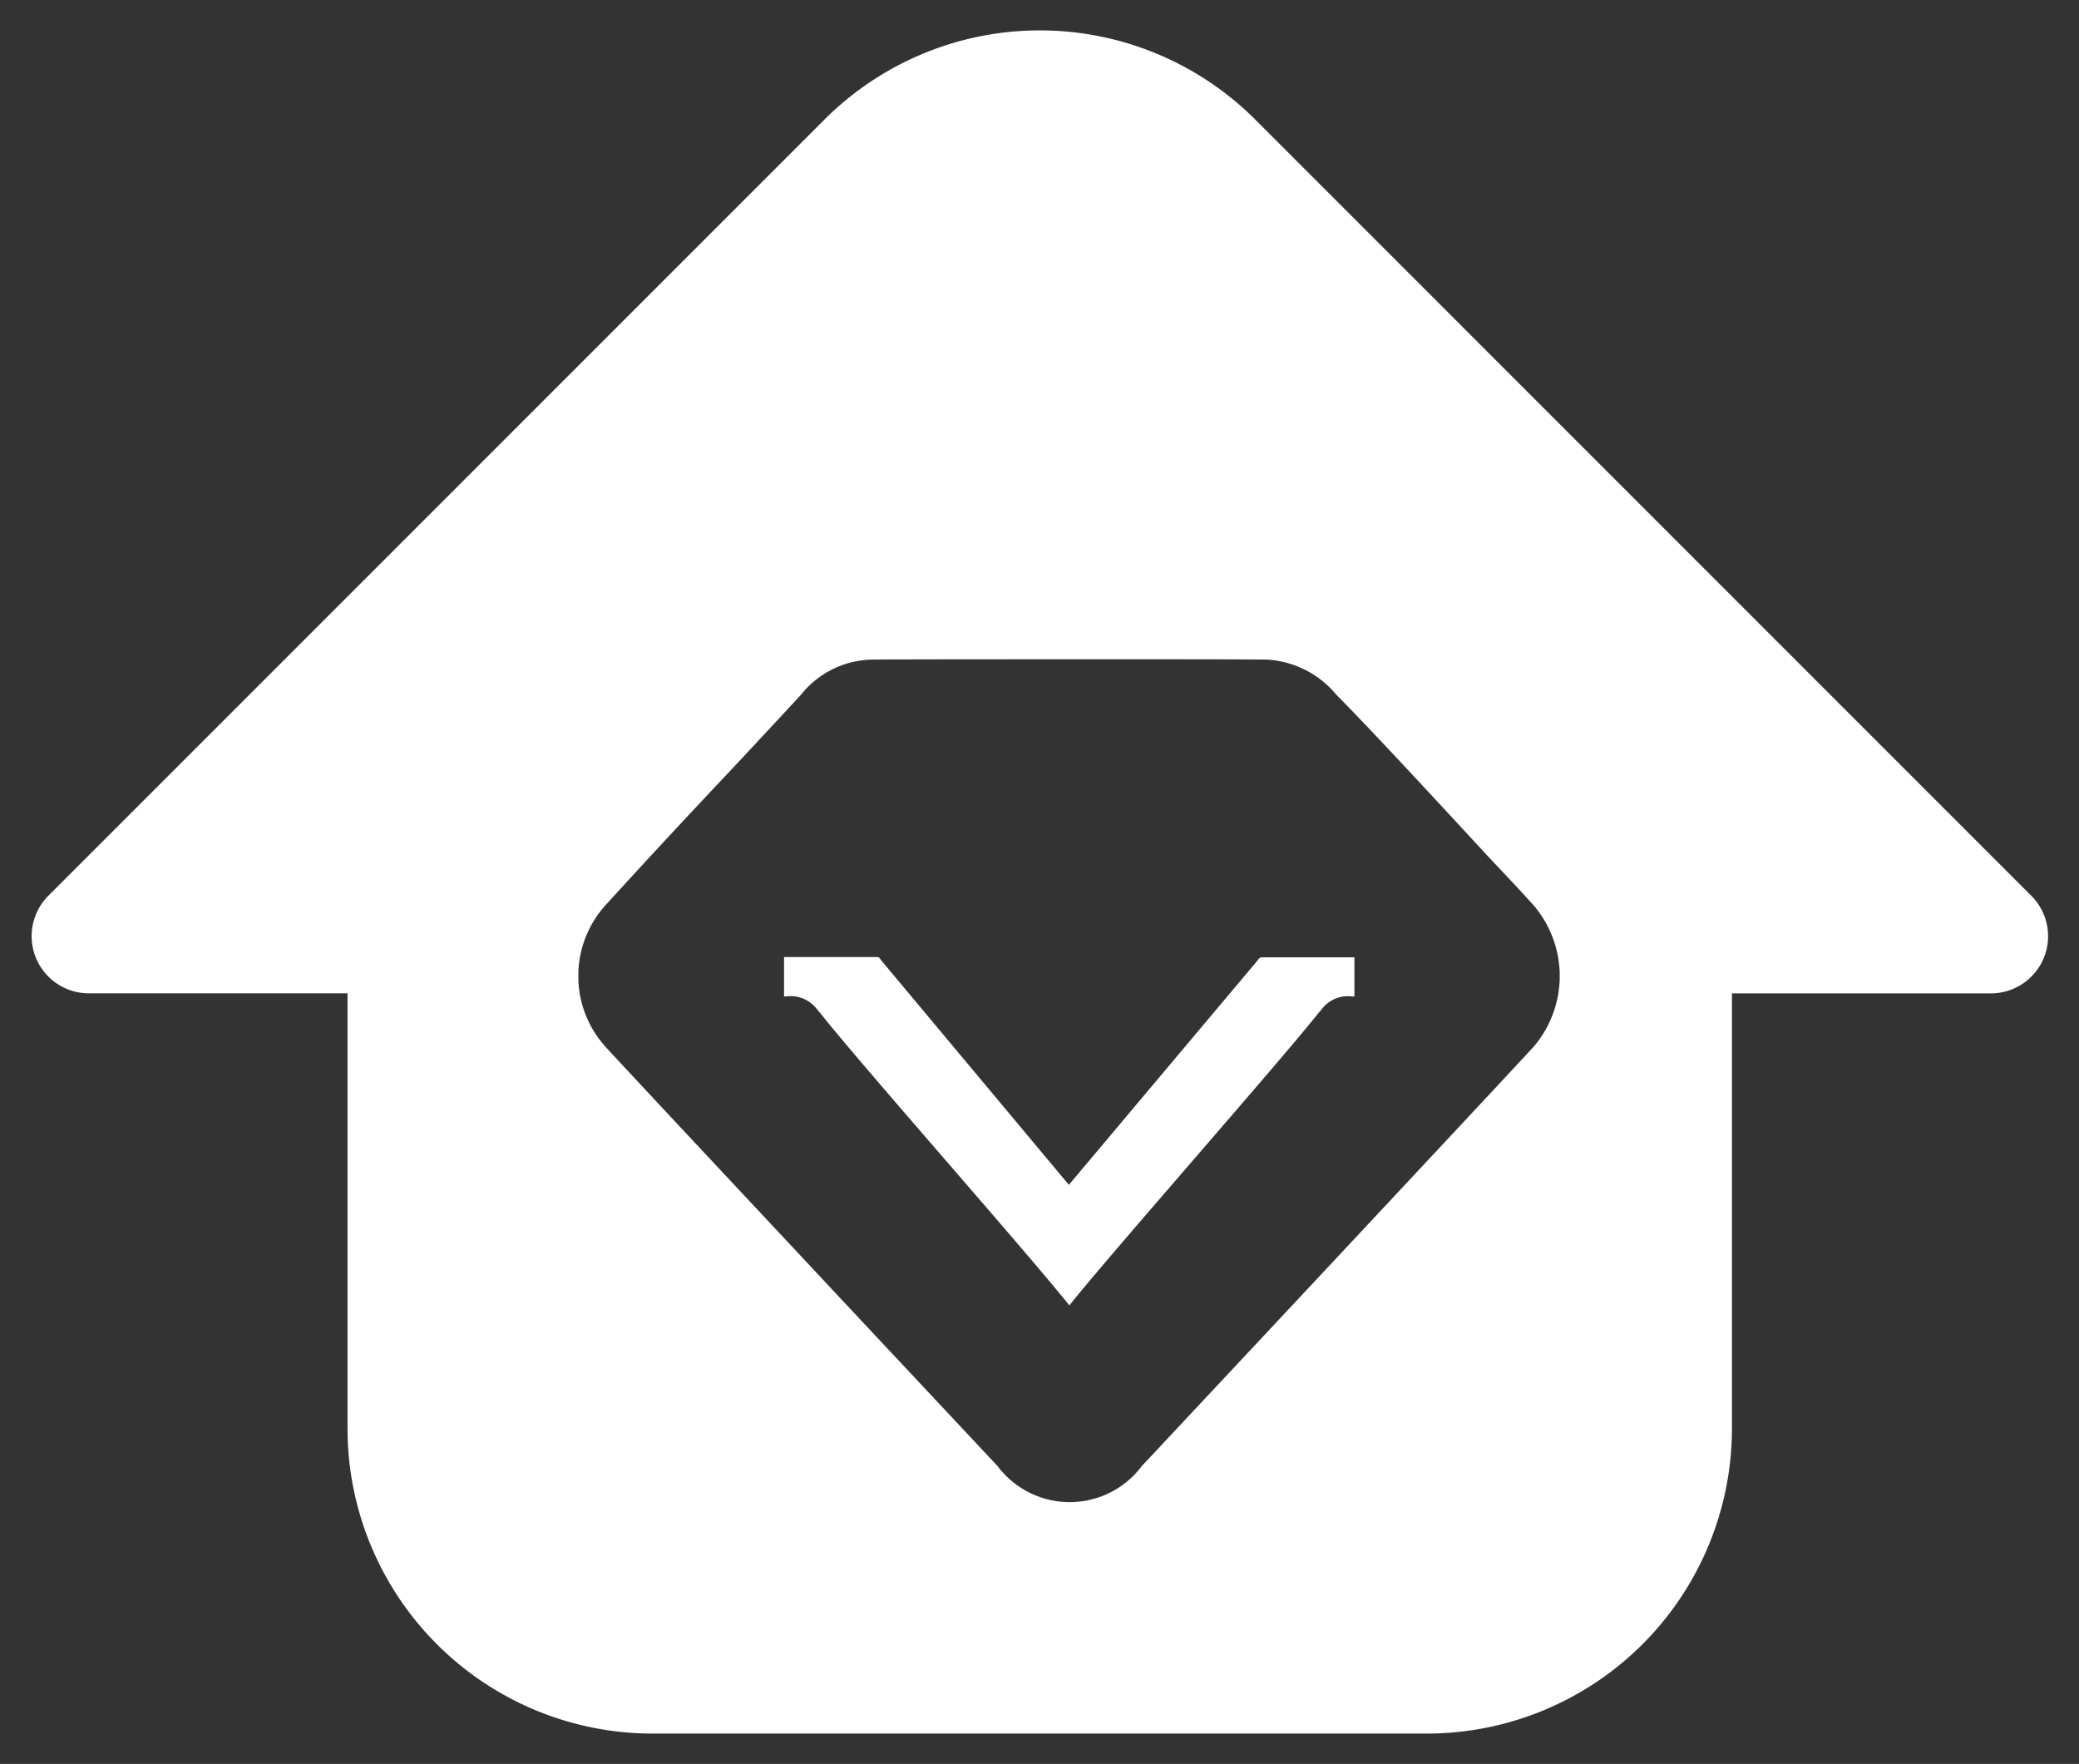 <?xml version="1.0" standalone="no"?><!DOCTYPE svg PUBLIC "-//W3C//DTD SVG 1.1//EN" "http://www.w3.org/Graphics/SVG/1.1/DTD/svg11.dtd"><svg t="1712477975972" class="icon" viewBox="0 0 1207 1024" version="1.1" xmlns="http://www.w3.org/2000/svg" p-id="33977" xmlns:xlink="http://www.w3.org/1999/xlink" width="70.723" height="60"><rect x="0" y="0" width="1207" height="1024" fill="#333333" stroke="none"/><path d="M828.801 1006.364H378.581a177.139 177.139 0 0 1-176.822-176.681v-253.046H51.533a33.192 33.192 0 0 1-23.456-56.648L478.756 69.311a176.928 176.928 0 0 1 249.907 0l450.679 450.714a33.192 33.192 0 0 1-23.492 56.648h-150.332v253.046a177.21 177.21 0 0 1-176.716 176.645zM669.792 382.708c-66.489 0-145.217 0-162.572 0.176a54.214 54.214 0 0 0-42.327 20.564c-8.677 9.418-20.846 22.469-33.756 36.331l-17.636 18.765a5907.814 5907.814 0 0 0-62.045 67.018 61.233 61.233 0 0 0-15.661 38.271v5.503a60.916 60.916 0 0 0 14.462 36.86l1.34 1.587c20.423 22.045 60.457 64.831 111.179 119.01l23.068 24.691 93.331 99.61a52.345 52.345 0 0 0 83.702 0l96.435-103.031 22.363-23.915c46.137-49.382 85.995-91.956 108.781-116.576a63.491 63.491 0 0 0 15.061-39.223v-3.527a63.491 63.491 0 0 0-15.308-39.47 1321.701 1321.701 0 0 0-4.48-4.903c-3.527-3.915-8.642-9.312-14.568-15.626l-6.279-6.631c-27.548-29.841-69.17-74.954-88.922-94.742a56.436 56.436 0 0 0-40.846-20.564h-0.741c-8.959-0.106-30.687-0.176-64.584-0.176zM620.798 757.762c-13.051-16.296-42.856-50.757-71.674-84.055-29.841-34.497-60.704-70.122-72.873-85.571a43.385 43.385 0 0 1-1.869-2.152 19.118 19.118 0 0 0-15.308-7.725 18.095 18.095 0 0 0-2.61 0.176h-1.27v-22.857h53.226c1.587 0 1.975 0 3.033 1.728l109.098 130.509 109.345-130.015c1.411-2.046 1.834-2.046 3.527-2.046h52.909v22.716h-1.199a18.977 18.977 0 0 0-17.919 7.584l-0.776 0.882-0.741 0.847c-12.275 15.449-42.821 50.757-72.344 84.937s-59.293 68.57-72.485 85.007z" p-id="33978" fill="#ffffff"></path></svg>